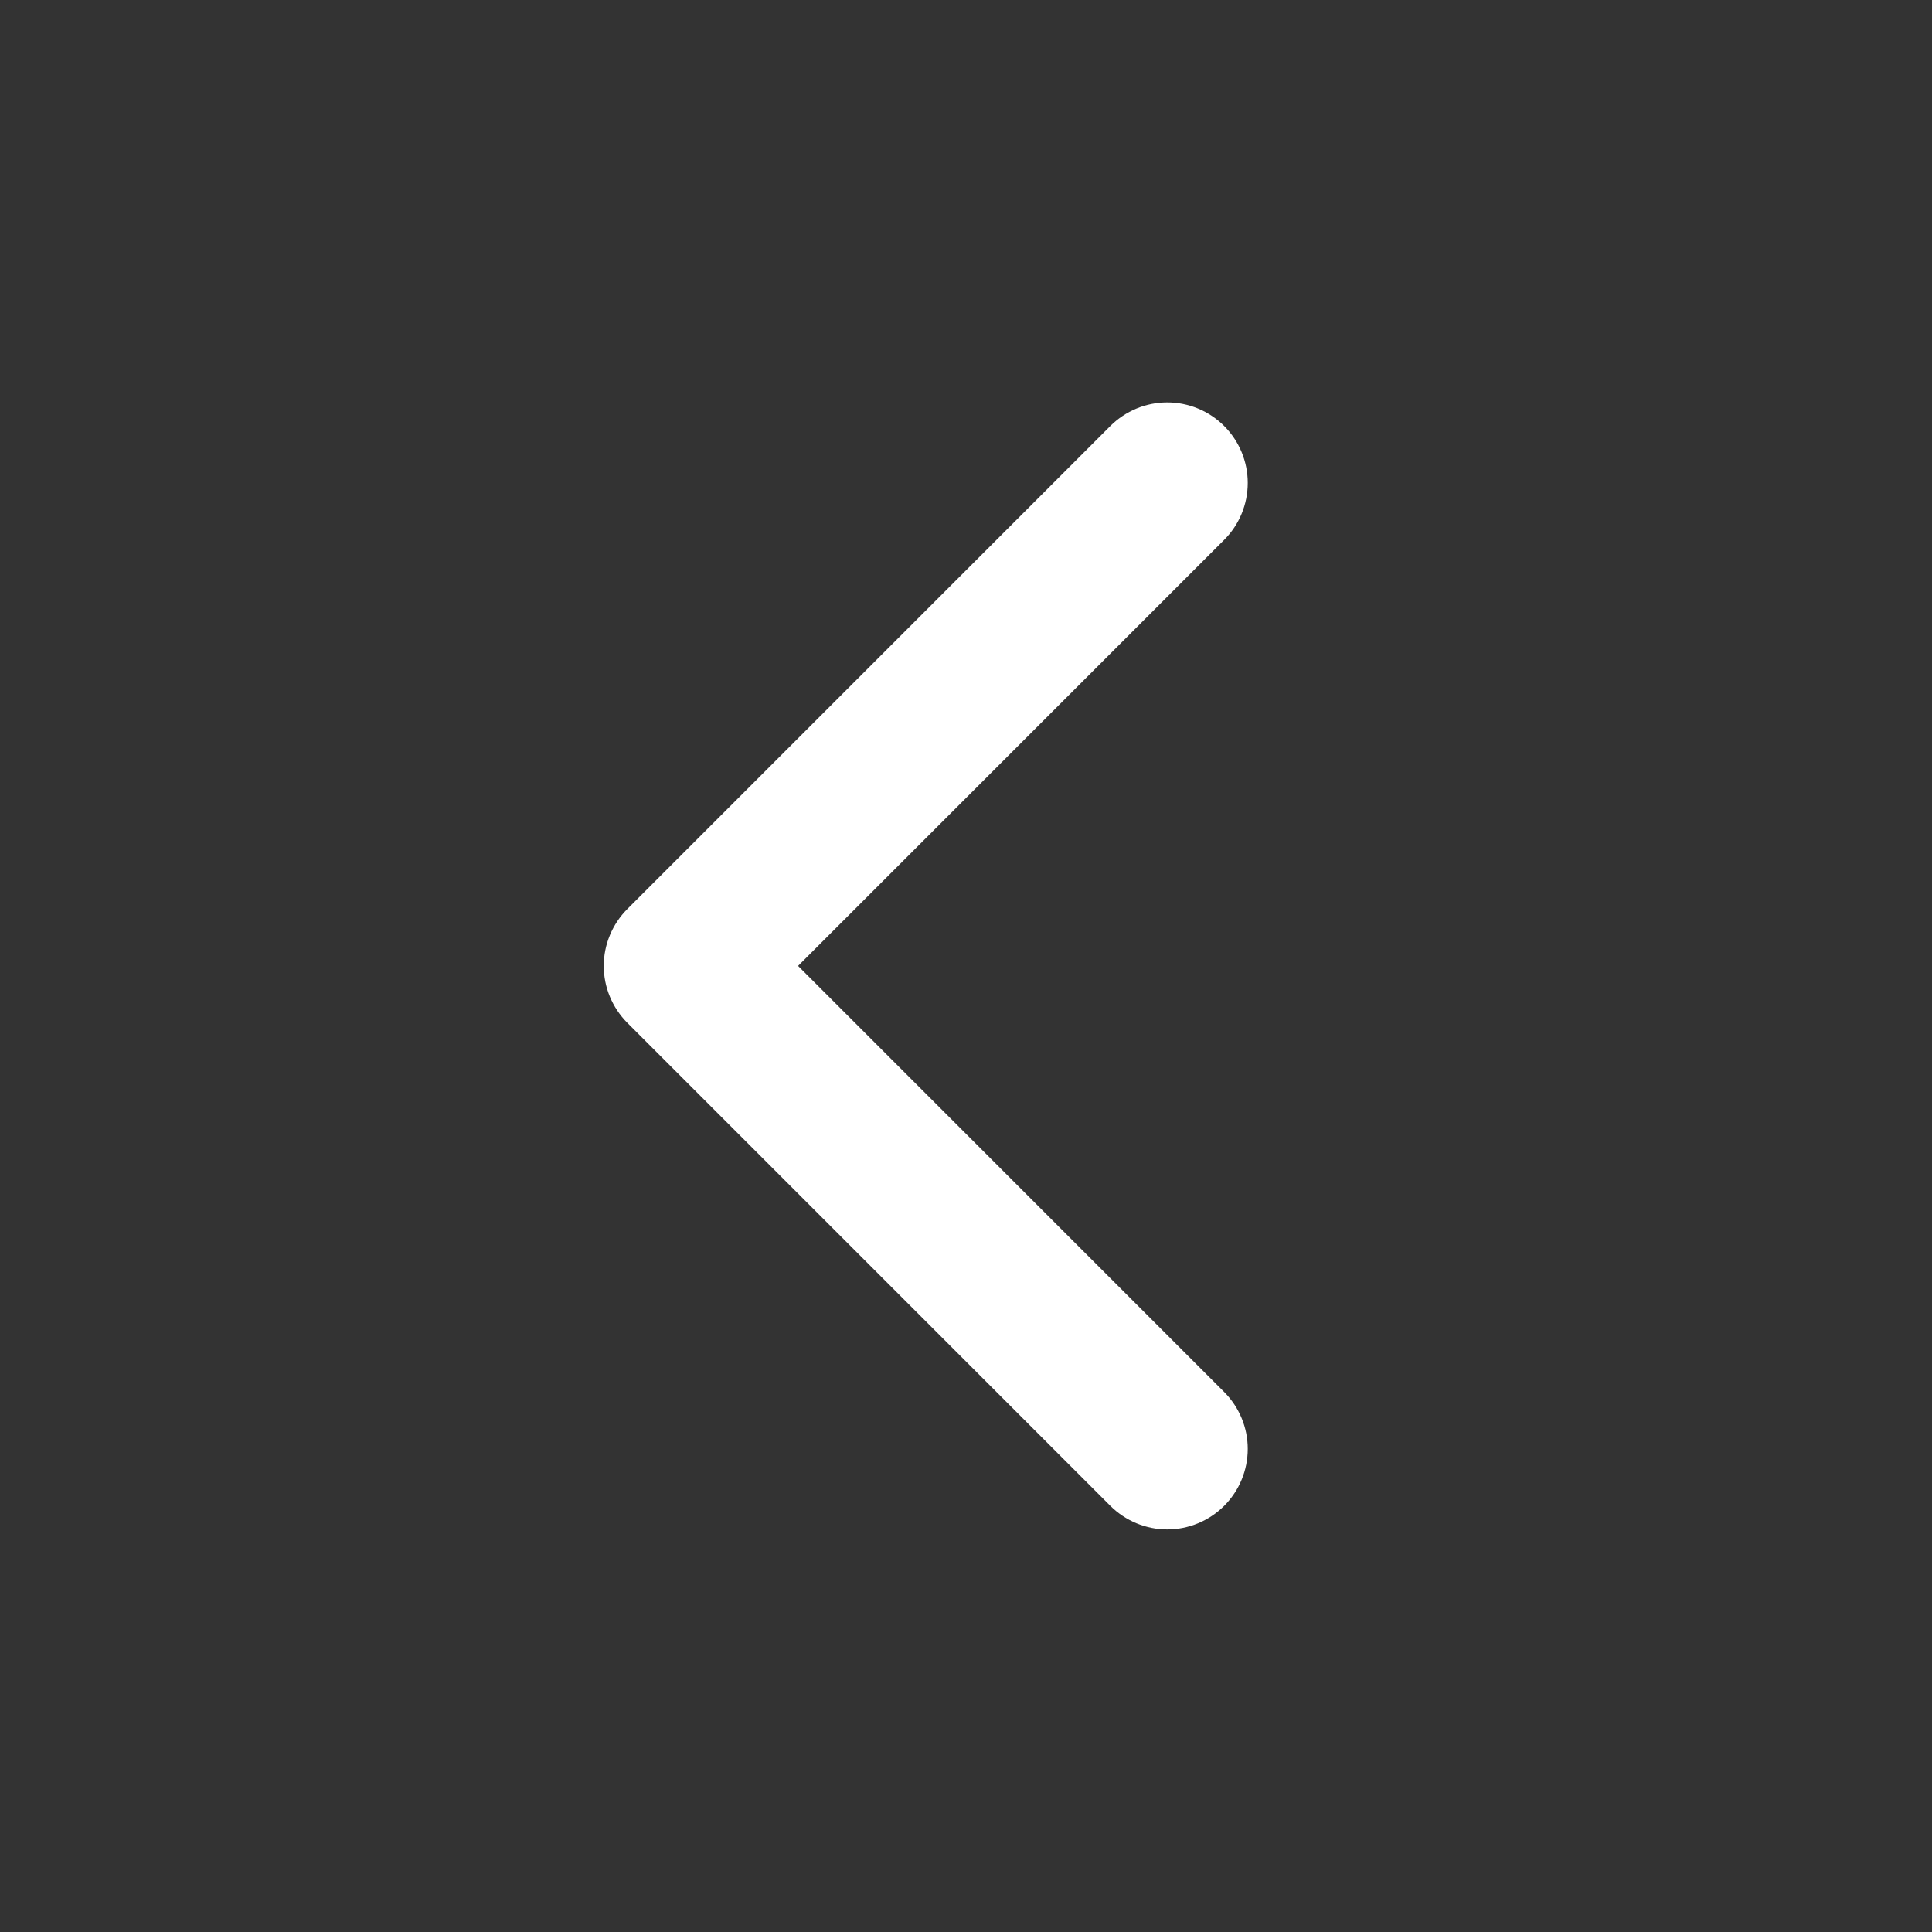 <svg width="24" height="24" viewBox="0 0 24 24" fill="none" xmlns="http://www.w3.org/2000/svg">
<rect x="0" y="0" width="24" height="24" fill="#333333" stroke="none"/>
<path fill-rule="evenodd" clip-rule="evenodd" d="M9.914 11.999L15.207 17.292C15.395 17.48 15.5 17.734 15.5 17.999C15.5 18.264 15.395 18.518 15.207 18.706C15.02 18.893 14.765 18.999 14.5 18.999C14.235 18.999 13.981 18.893 13.793 18.706L7.793 12.706C7.606 12.518 7.5 12.264 7.5 11.999C7.5 11.734 7.606 11.48 7.793 11.292L13.793 5.292C13.981 5.105 14.235 4.999 14.5 4.999C14.765 4.999 15.02 5.105 15.207 5.292C15.395 5.48 15.5 5.734 15.5 5.999C15.5 6.264 15.395 6.519 15.207 6.706L9.914 11.999Z" fill="white"/>
</svg>
